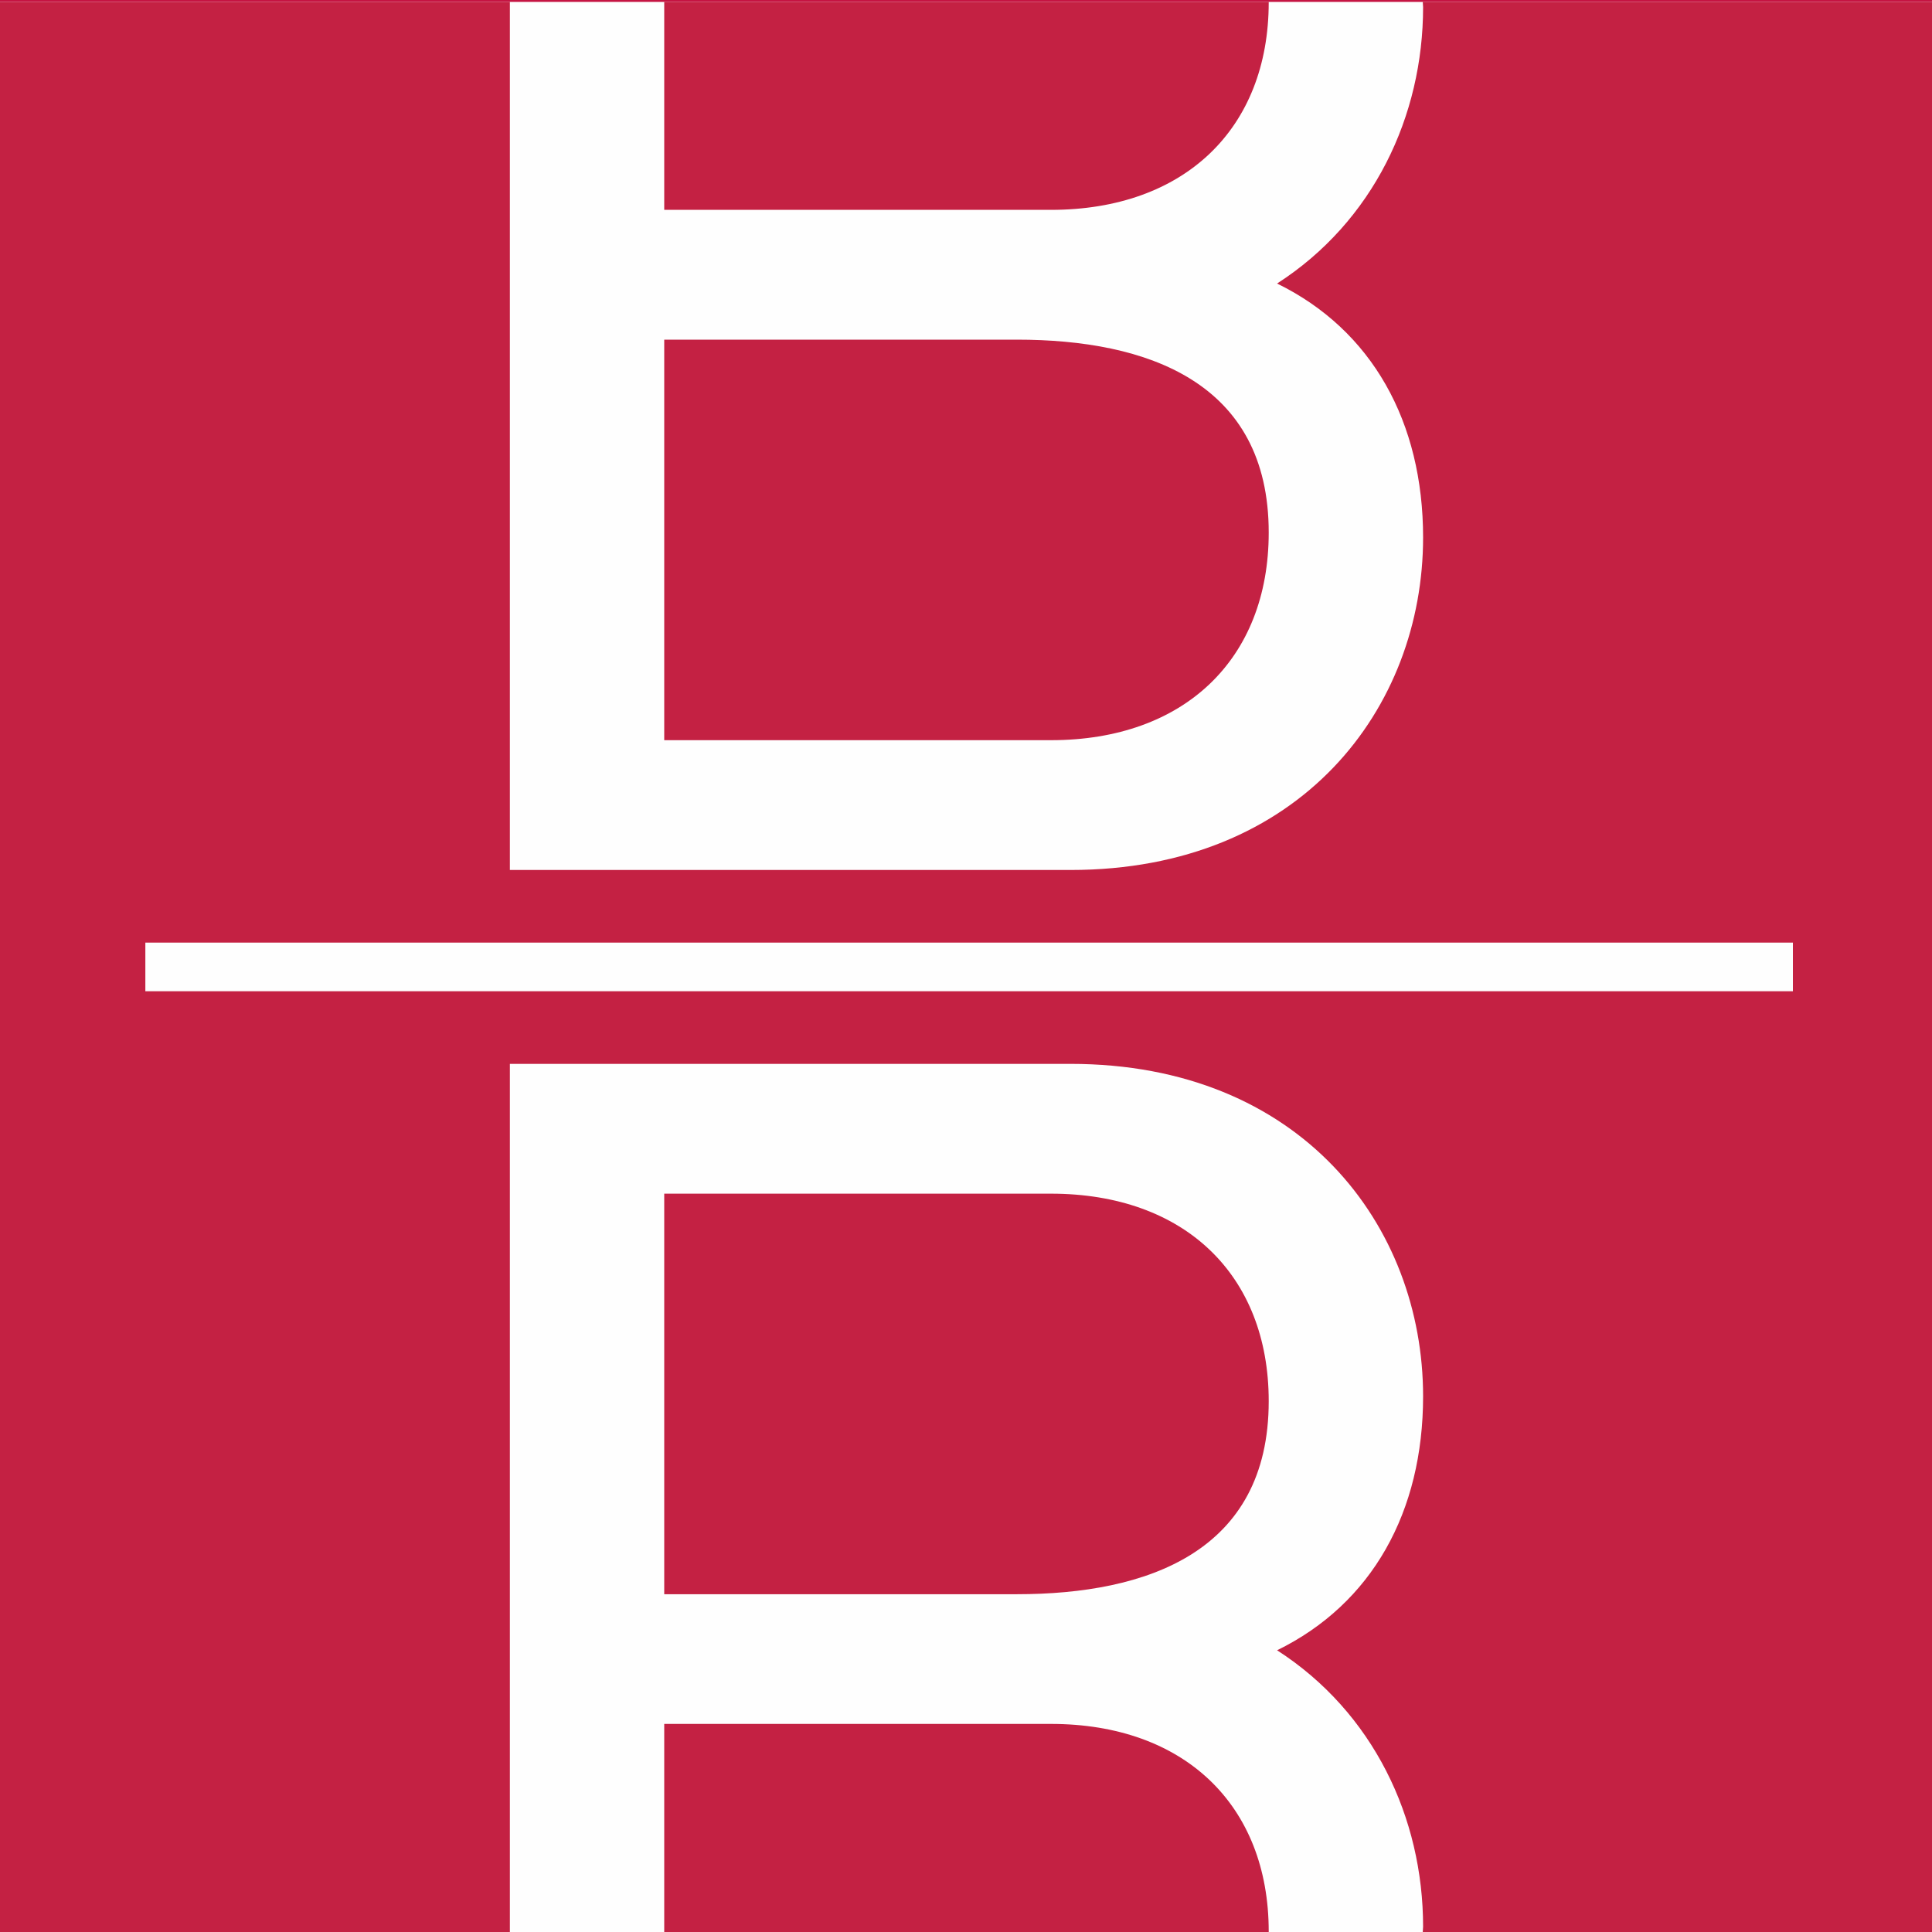 <svg xmlns="http://www.w3.org/2000/svg" version="1.1" xmlns:xlink="http://www.w3.org/1999/xlink" width="512" height="512"><rect width="100%" height="100%" fill="#333333" stroke="none"/><svg width="512" height="512" viewBox="0 0 512 512" fill="none" xmlns="http://www.w3.org/2000/svg">
<g clip-path="url(#clip0_410_19853)">
<rect width="512" height="512" fill="#C51442"></rect>
<path fill-rule="evenodd" clip-rule="evenodd" d="M0 512H512.305V0.508H0V512Z" fill="#FEFEFE"></path>
<path fill-rule="evenodd" clip-rule="evenodd" d="M176.028 511.996H336.224V511.868C336.224 478.363 313.836 456.856 278.515 456.856H176.028V511.996Z" fill="#C42143"></path>
<path fill-rule="evenodd" clip-rule="evenodd" d="M336.224 141.137C336.224 101.178 303.933 90.01 269.491 90.01H176.028V196.158H278.515C313.836 196.158 336.224 174.675 336.224 141.137Z" fill="#C42143"></path>
<path fill-rule="evenodd" clip-rule="evenodd" d="M336.224 0.507H176.028V55.615H278.515C313.836 55.615 336.224 34.124 336.224 0.595V0.507Z" fill="#C42143"></path>
<path fill-rule="evenodd" clip-rule="evenodd" d="M38.518 262.688H475.138V249.797H38.518V262.688ZM377.047 0.508C377.047 0.979 377.135 1.41 377.135 1.88C377.135 30.759 363.939 58.728 338.441 75.138C363.635 87.463 377.135 111.866 377.135 142.435C377.135 187.564 344.843 230.555 283.689 230.555H135.122V0.508H0V512H135.122V281.937H283.689C344.843 281.937 377.135 324.912 377.135 370.041C377.135 400.626 363.635 425.013 338.441 437.339C363.939 453.764 377.135 481.733 377.135 510.596C377.135 511.066 377.047 511.513 377.047 512H512.305V0.508H377.047Z" fill="#C42143"></path>
<path fill-rule="evenodd" clip-rule="evenodd" d="M336.224 371.323C336.224 337.802 313.836 316.334 278.515 316.334H176.028V422.483H269.491C303.933 422.483 336.224 411.314 336.224 371.323Z" fill="#C42143"></path>
</g>
<defs>
<clipPath id="SvgjsClipPath1001">
<rect width="512" height="512" fill="white"></rect>
</clipPath>
</defs>
</svg><style>@media (prefers-color-scheme: light) { :root { filter: none; } }
@media (prefers-color-scheme: dark) { :root { filter: none; } }
</style></svg>
